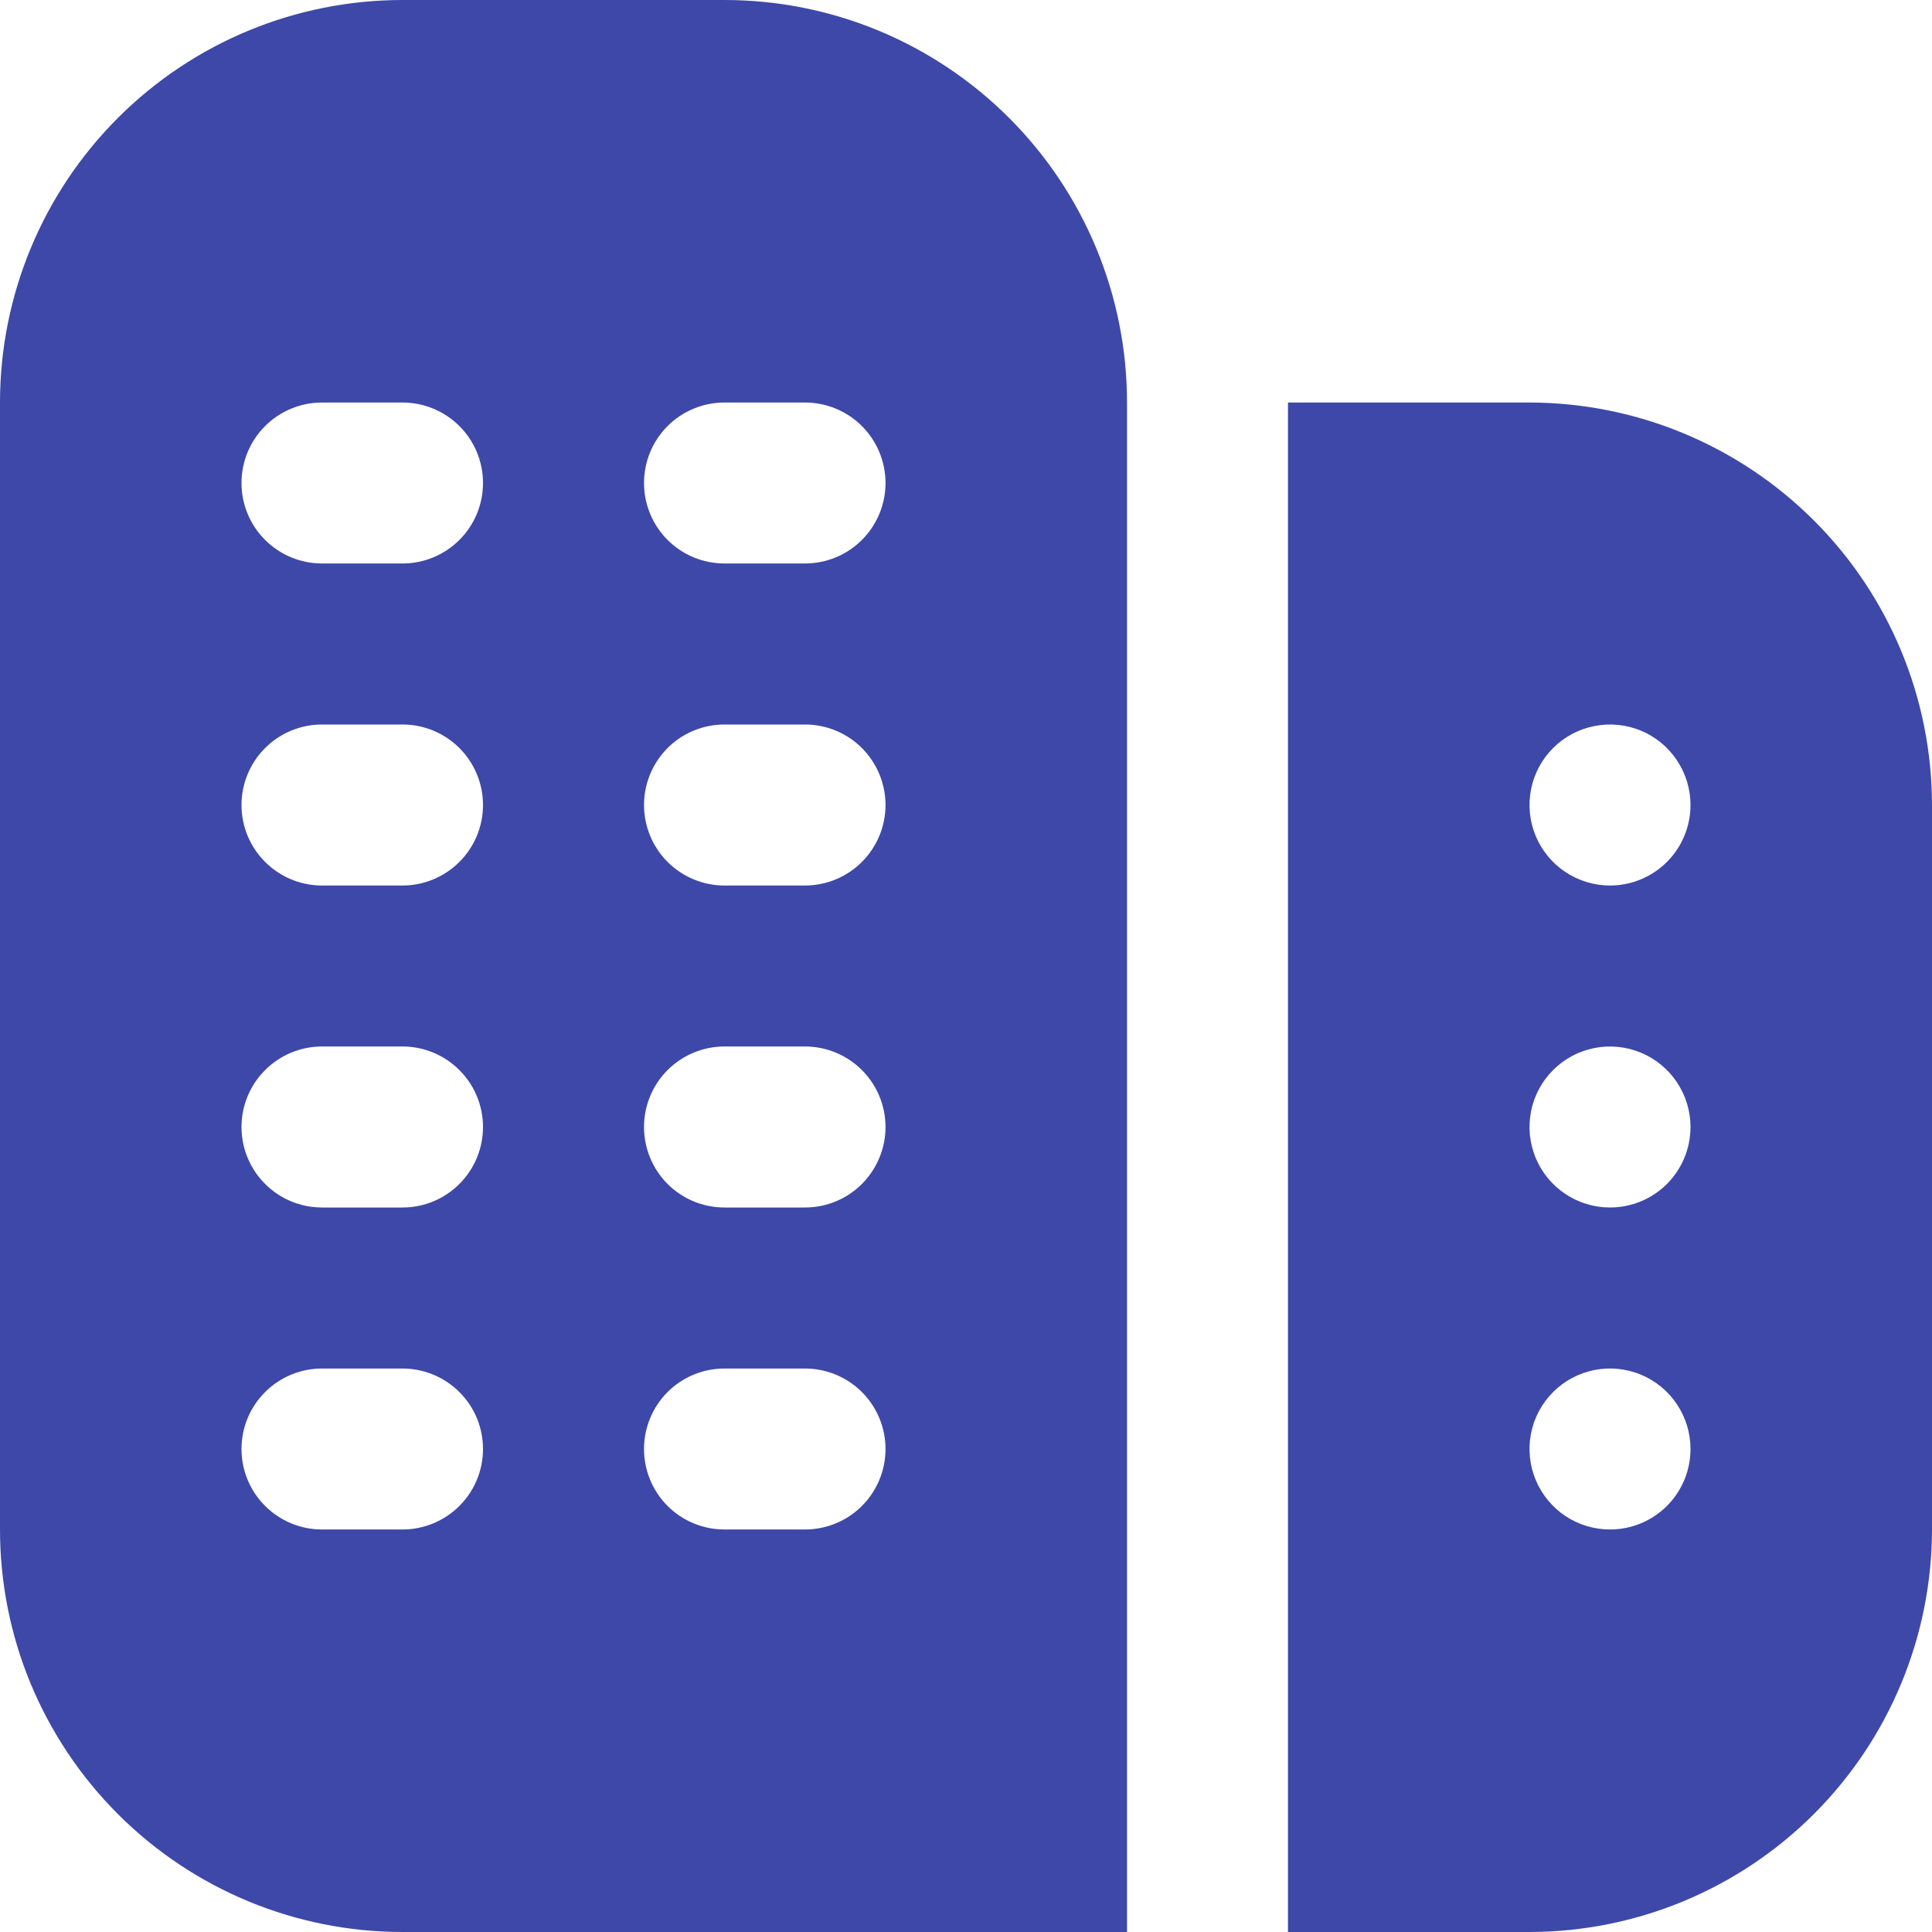 <svg width="32" height="32" viewBox="0 0 32 32" fill="none" xmlns="http://www.w3.org/2000/svg">
<g id="building 1" clip-path="url(#clip0_1_3804)">
<path id="Vector" d="M12 0H6.667C4.899 0 3.203 0.702 1.953 1.953C0.702 3.203 0 4.899 0 6.667L0 25.333C0 26.209 0.172 27.076 0.507 27.885C0.843 28.693 1.334 29.428 1.953 30.047C3.203 31.298 4.899 32 6.667 32H18.667V6.667C18.667 5.791 18.494 4.924 18.159 4.115C17.824 3.307 17.333 2.572 16.714 1.953C16.095 1.334 15.36 0.843 14.551 0.507C13.742 0.172 12.876 0 12 0ZM6.667 25.333H5.333C4.98 25.333 4.641 25.193 4.391 24.943C4.14 24.693 4 24.354 4 24C4 23.646 4.14 23.307 4.391 23.057C4.641 22.807 4.98 22.667 5.333 22.667H6.667C7.02 22.667 7.359 22.807 7.609 23.057C7.86 23.307 8 23.646 8 24C8 24.354 7.86 24.693 7.609 24.943C7.359 25.193 7.02 25.333 6.667 25.333ZM6.667 20H5.333C4.98 20 4.641 19.86 4.391 19.61C4.14 19.359 4 19.02 4 18.667C4 18.313 4.14 17.974 4.391 17.724C4.641 17.474 4.98 17.333 5.333 17.333H6.667C7.02 17.333 7.359 17.474 7.609 17.724C7.86 17.974 8 18.313 8 18.667C8 19.02 7.86 19.359 7.609 19.61C7.359 19.86 7.02 20 6.667 20ZM6.667 14.667H5.333C4.98 14.667 4.641 14.526 4.391 14.276C4.14 14.026 4 13.687 4 13.333C4 12.98 4.14 12.641 4.391 12.39C4.641 12.14 4.98 12 5.333 12H6.667C7.02 12 7.359 12.14 7.609 12.39C7.86 12.641 8 12.98 8 13.333C8 13.687 7.86 14.026 7.609 14.276C7.359 14.526 7.02 14.667 6.667 14.667ZM6.667 9.333H5.333C4.98 9.333 4.641 9.193 4.391 8.943C4.14 8.693 4 8.354 4 8C4 7.646 4.14 7.307 4.391 7.057C4.641 6.807 4.98 6.667 5.333 6.667H6.667C7.02 6.667 7.359 6.807 7.609 7.057C7.86 7.307 8 7.646 8 8C8 8.354 7.86 8.693 7.609 8.943C7.359 9.193 7.02 9.333 6.667 9.333ZM13.333 25.333H12C11.646 25.333 11.307 25.193 11.057 24.943C10.807 24.693 10.667 24.354 10.667 24C10.667 23.646 10.807 23.307 11.057 23.057C11.307 22.807 11.646 22.667 12 22.667H13.333C13.687 22.667 14.026 22.807 14.276 23.057C14.526 23.307 14.667 23.646 14.667 24C14.667 24.354 14.526 24.693 14.276 24.943C14.026 25.193 13.687 25.333 13.333 25.333ZM13.333 20H12C11.646 20 11.307 19.86 11.057 19.61C10.807 19.359 10.667 19.02 10.667 18.667C10.667 18.313 10.807 17.974 11.057 17.724C11.307 17.474 11.646 17.333 12 17.333H13.333C13.687 17.333 14.026 17.474 14.276 17.724C14.526 17.974 14.667 18.313 14.667 18.667C14.667 19.02 14.526 19.359 14.276 19.61C14.026 19.86 13.687 20 13.333 20ZM13.333 14.667H12C11.646 14.667 11.307 14.526 11.057 14.276C10.807 14.026 10.667 13.687 10.667 13.333C10.667 12.98 10.807 12.641 11.057 12.39C11.307 12.14 11.646 12 12 12H13.333C13.687 12 14.026 12.14 14.276 12.39C14.526 12.641 14.667 12.98 14.667 13.333C14.667 13.687 14.526 14.026 14.276 14.276C14.026 14.526 13.687 14.667 13.333 14.667ZM13.333 9.333H12C11.646 9.333 11.307 9.193 11.057 8.943C10.807 8.693 10.667 8.354 10.667 8C10.667 7.646 10.807 7.307 11.057 7.057C11.307 6.807 11.646 6.667 12 6.667H13.333C13.687 6.667 14.026 6.807 14.276 7.057C14.526 7.307 14.667 7.646 14.667 8C14.667 8.354 14.526 8.693 14.276 8.943C14.026 9.193 13.687 9.333 13.333 9.333ZM25.333 6.667H21.333V32H25.333C27.101 31.998 28.795 31.295 30.045 30.045C31.295 28.795 31.998 27.101 32 25.333V13.333C31.998 11.566 31.295 9.871 30.045 8.622C28.795 7.372 27.101 6.669 25.333 6.667ZM26.667 25.333C26.403 25.333 26.145 25.255 25.926 25.109C25.707 24.962 25.536 24.754 25.435 24.51C25.334 24.267 25.308 23.998 25.359 23.74C25.41 23.481 25.537 23.244 25.724 23.057C25.91 22.871 26.148 22.744 26.407 22.692C26.665 22.641 26.933 22.667 27.177 22.768C27.421 22.869 27.629 23.04 27.775 23.259C27.922 23.479 28 23.736 28 24C28 24.354 27.86 24.693 27.61 24.943C27.359 25.193 27.02 25.333 26.667 25.333ZM26.667 20C26.403 20 26.145 19.922 25.926 19.775C25.707 19.629 25.536 19.421 25.435 19.177C25.334 18.933 25.308 18.665 25.359 18.407C25.41 18.148 25.537 17.91 25.724 17.724C25.91 17.537 26.148 17.41 26.407 17.359C26.665 17.308 26.933 17.334 27.177 17.435C27.421 17.536 27.629 17.707 27.775 17.926C27.922 18.145 28 18.403 28 18.667C28 19.02 27.86 19.359 27.61 19.61C27.359 19.86 27.02 20 26.667 20ZM26.667 14.667C26.403 14.667 26.145 14.588 25.926 14.442C25.707 14.296 25.536 14.087 25.435 13.844C25.334 13.6 25.308 13.332 25.359 13.073C25.41 12.815 25.537 12.577 25.724 12.39C25.91 12.204 26.148 12.077 26.407 12.026C26.665 11.974 26.933 12.001 27.177 12.101C27.421 12.202 27.629 12.373 27.775 12.593C27.922 12.812 28 13.07 28 13.333C28 13.687 27.86 14.026 27.61 14.276C27.359 14.526 27.02 14.667 26.667 14.667Z" fill="#3E48A8"/>
</g>
<defs>
<clipPath id="clip0_1_3804">
<rect width="32" height="32" fill="white"/>
</clipPath>
</defs>
</svg>
